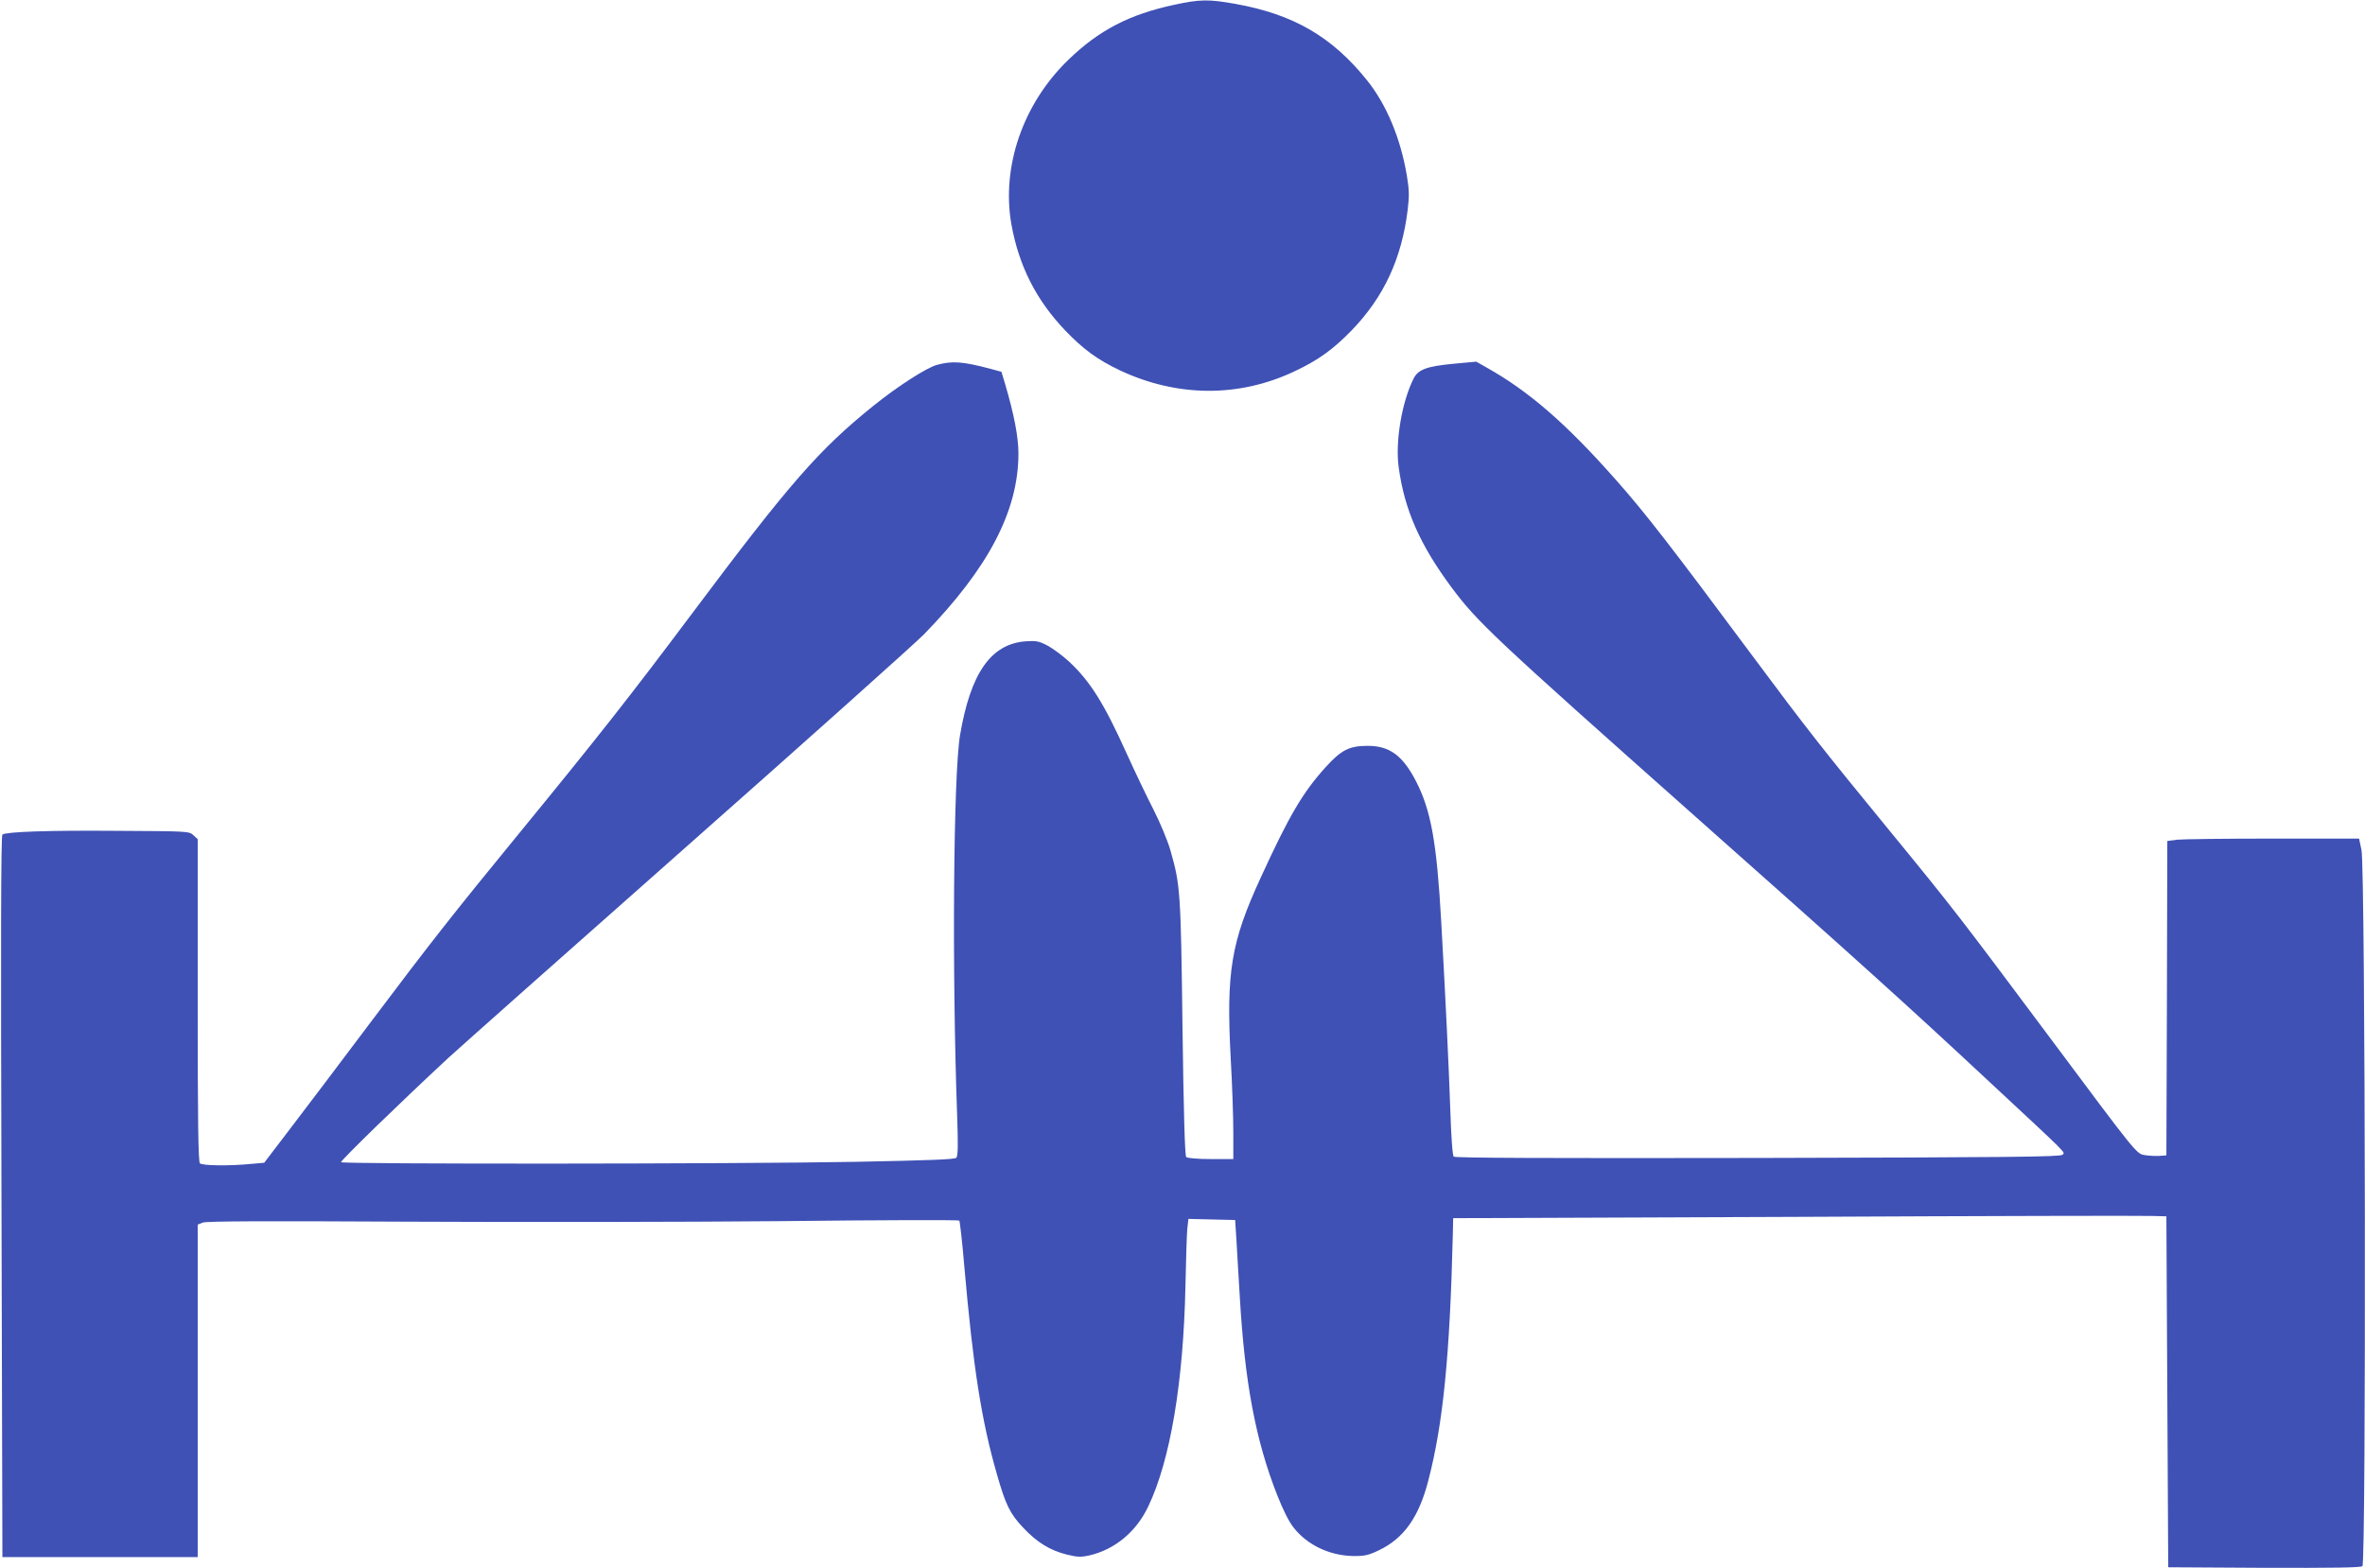 <?xml version="1.0" standalone="no"?>
<!DOCTYPE svg PUBLIC "-//W3C//DTD SVG 20010904//EN"
 "http://www.w3.org/TR/2001/REC-SVG-20010904/DTD/svg10.dtd">
<svg version="1.0" xmlns="http://www.w3.org/2000/svg"
 width="1280pt" height="849pt" viewBox="0 0 1280 849"
 preserveAspectRatio="xMidYMid meet">
<g transform="translate(0,849) scale(0.1,-0.1)"
fill="#3f51b5" stroke="none">
<path d="M6355 8464 c-243 -52 -408 -138 -573 -298 -246 -238 -363 -579 -308
-891 41 -226 134 -409 291 -574 98 -102 174 -158 296 -216 311 -146 646 -148
948 -4 127 60 207 118 307 221 174 180 271 389 303 654 9 75 8 107 -5 185 -34
201 -110 383 -215 514 -189 236 -399 358 -713 414 -144 26 -193 25 -331 -5z"/>
<path d="M5072 6515 c-58 -16 -212 -115 -345 -222 -295 -238 -451 -416 -984
-1128 -328 -438 -508 -667 -928 -1180 -368 -449 -488 -603 -802 -1020 -165
-220 -364 -483 -442 -585 l-141 -185 -68 -6 c-121 -12 -267 -10 -280 3 -9 9
-12 219 -12 883 l0 872 -23 21 c-23 22 -28 22 -418 24 -368 3 -591 -5 -616
-20 -8 -5 -9 -572 -5 -1959 l5 -1953 529 0 528 0 0 900 0 900 27 11 c20 8 338
9 1108 5 594 -3 1508 -2 2030 3 523 6 953 7 957 3 3 -4 16 -115 27 -247 48
-549 93 -837 177 -1128 47 -164 70 -212 142 -288 74 -79 146 -123 235 -145 57
-14 76 -15 122 -5 137 31 254 127 319 264 120 250 191 673 202 1197 3 140 7
279 10 308 l6 53 126 -3 127 -3 7 -110 c3 -60 12 -198 18 -305 27 -464 85
-775 202 -1073 32 -81 64 -146 90 -178 73 -93 193 -150 318 -153 65 -1 84 3
143 31 134 64 216 178 267 376 80 306 117 674 133 1332 l2 90 1850 7 c1018 5
1886 7 1930 5 l80 -2 5 -950 5 -950 519 -3 c377 -1 522 1 532 9 21 17 16 3782
-5 3877 l-13 62 -467 0 c-256 0 -490 -3 -518 -6 l-53 -7 -2 -851 -3 -851 -40
-3 c-22 -1 -59 1 -81 5 -41 8 -46 13 -504 628 -491 658 -529 708 -875 1130
-356 434 -454 559 -737 940 -448 603 -586 781 -744 959 -266 301 -468 477
-696 605 l-58 33 -120 -11 c-148 -14 -194 -31 -219 -80 -64 -127 -100 -342
-81 -480 31 -231 116 -422 286 -651 140 -188 227 -270 1319 -1240 885 -785
1156 -1030 1574 -1420 462 -430 428 -396 413 -412 -11 -11 -294 -14 -1648 -17
-1143 -2 -1639 0 -1646 7 -7 7 -14 110 -19 264 -8 229 -24 570 -49 1013 -24
424 -55 599 -137 757 -72 139 -144 191 -263 190 -97 0 -142 -23 -225 -115
-124 -137 -197 -261 -351 -597 -162 -351 -188 -512 -163 -981 8 -140 14 -319
14 -399 l0 -145 -122 0 c-73 0 -127 5 -133 11 -7 7 -14 237 -20 700 -9 737
-12 774 -65 959 -14 50 -55 149 -91 220 -37 72 -102 208 -145 303 -124 275
-199 395 -316 503 -33 30 -83 67 -112 83 -48 25 -61 28 -120 24 -188 -14 -298
-172 -355 -508 -36 -216 -44 -1270 -16 -2050 6 -168 5 -228 -4 -238 -9 -9
-141 -14 -546 -22 -650 -12 -2777 -13 -2784 -2 -4 8 319 322 582 566 59 54
642 572 1297 1151 655 579 1229 1093 1276 1141 350 360 511 669 511 979 0 89
-23 209 -72 376 l-20 66 -62 17 c-148 39 -203 43 -286 21z"/>
</g>
</svg>
